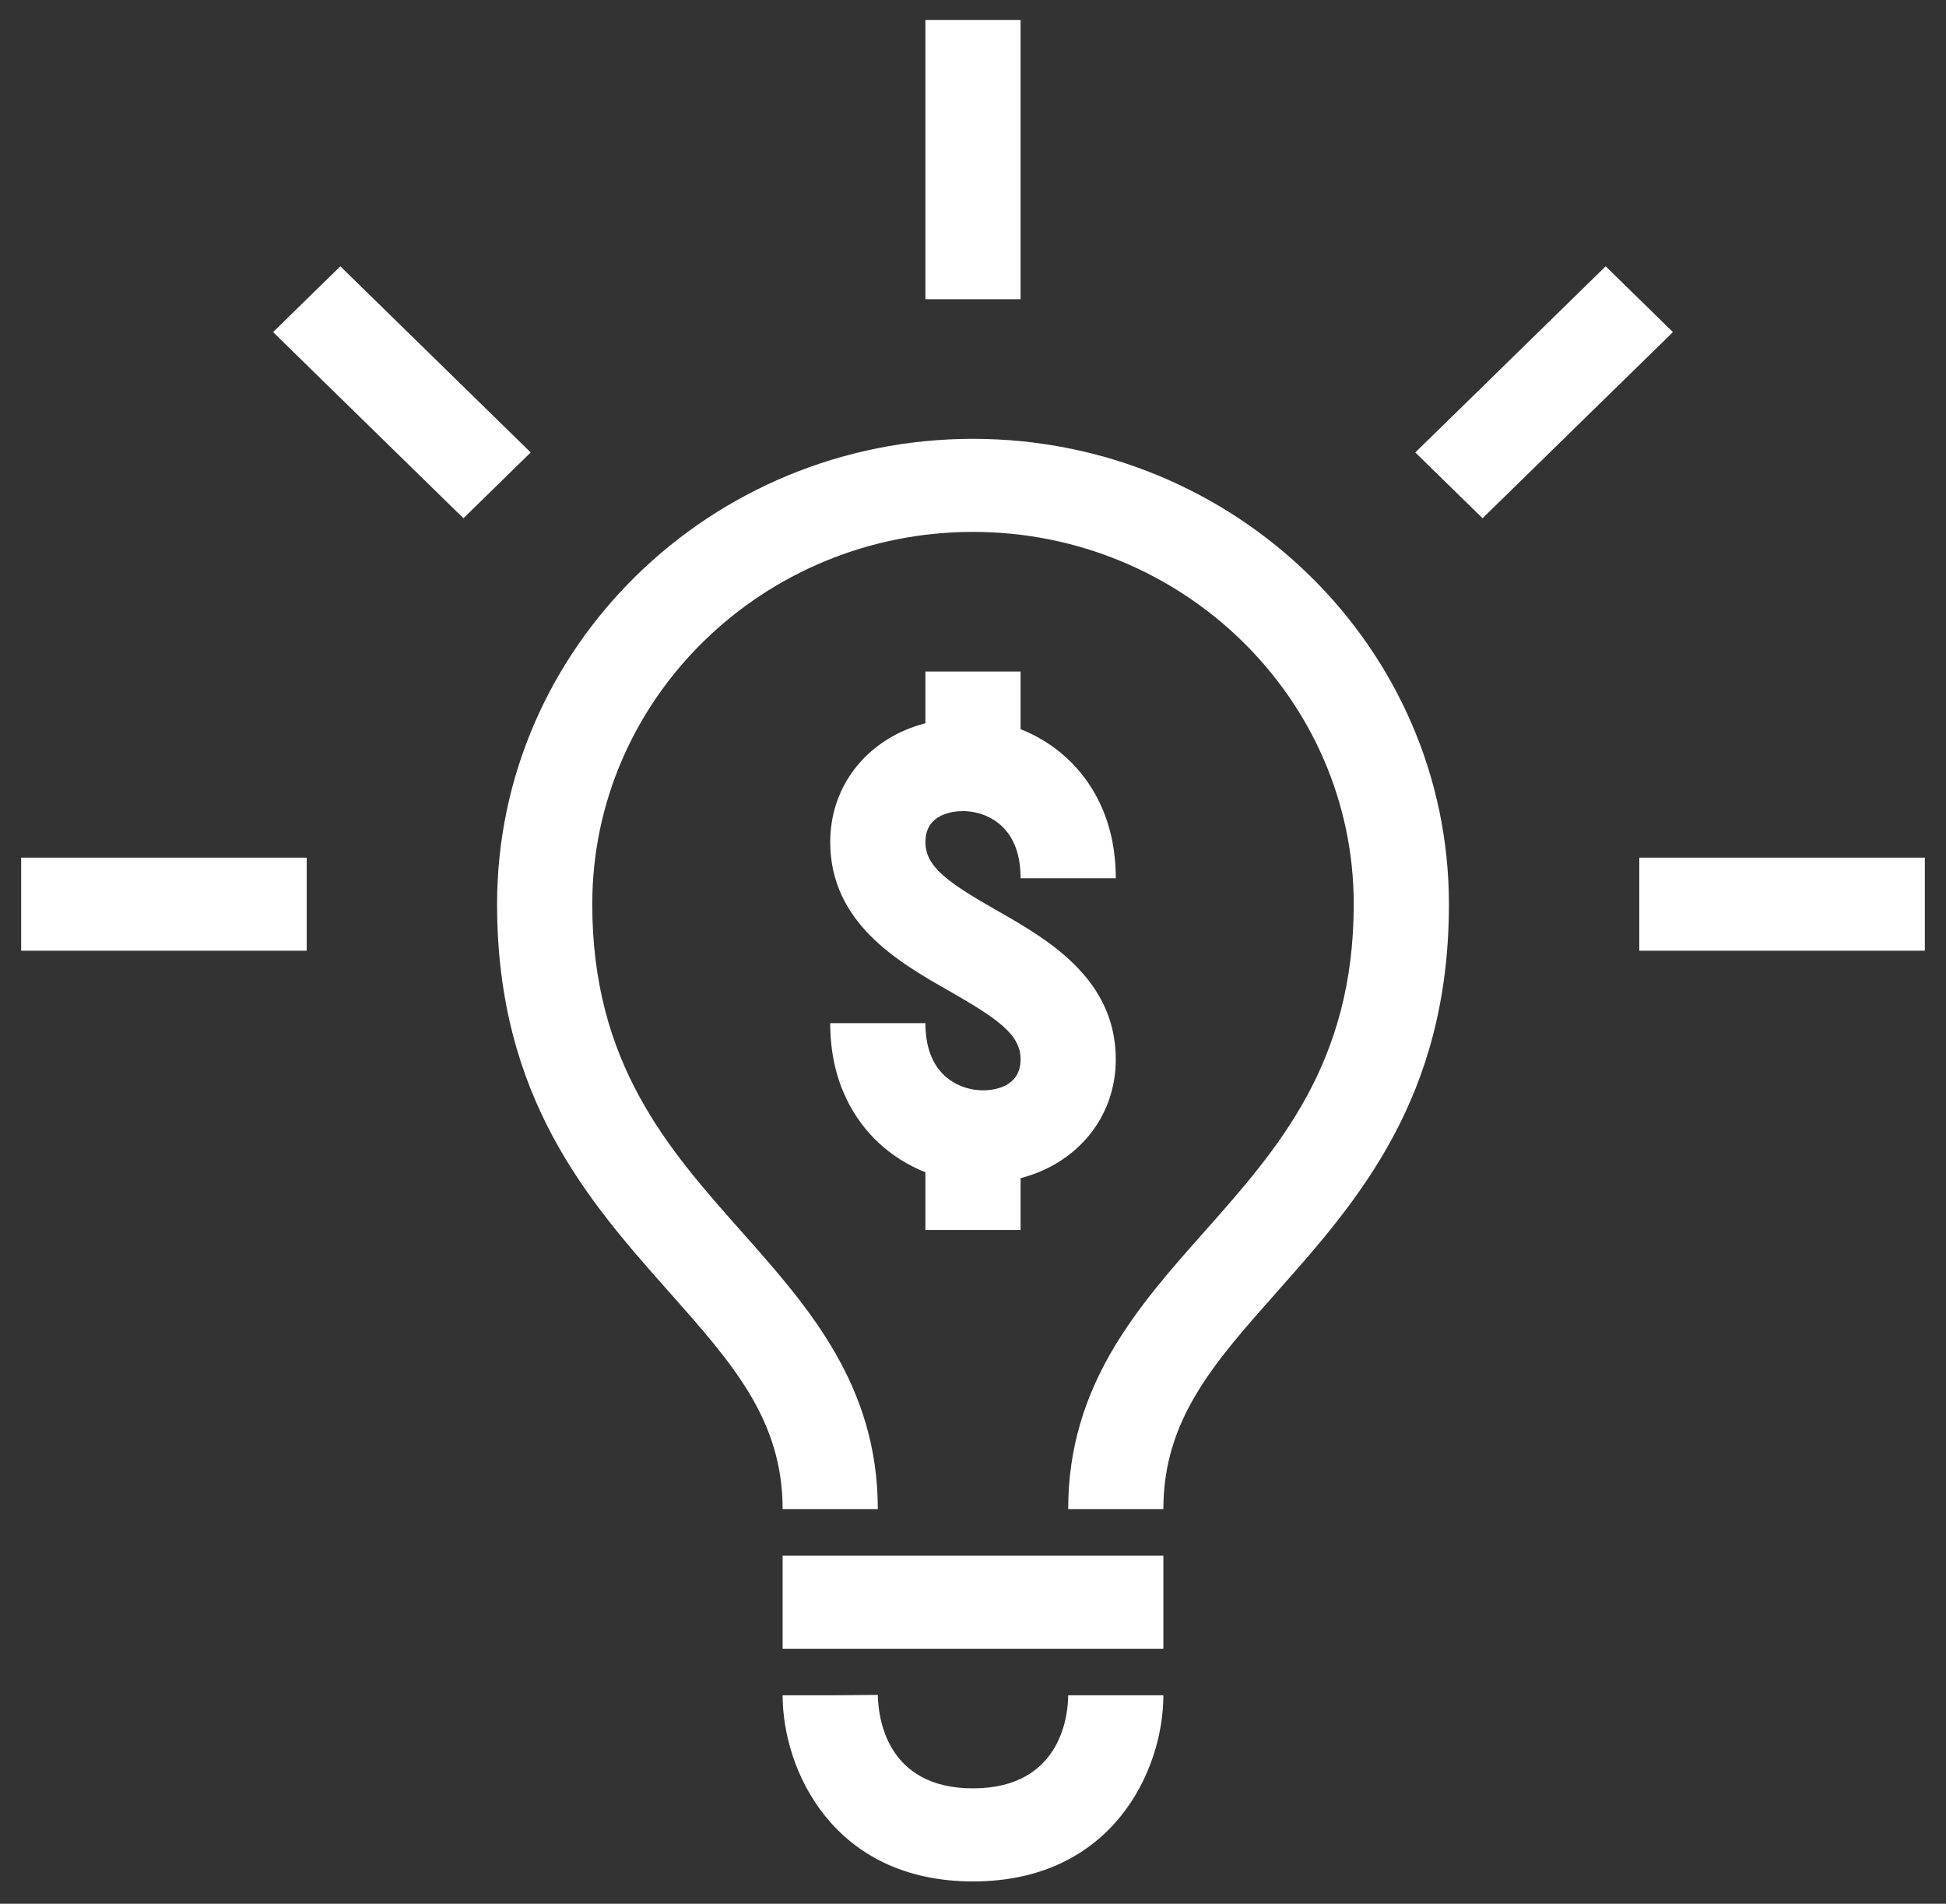 <svg width="46" height="45" viewBox="0 0 46 45" fill="none" xmlns="http://www.w3.org/2000/svg">
<rect x="0" y="0" width="46" height="45" fill="#333333" stroke="none"/>
<path d="M24.125 7.073H21.875V0.473H24.125V7.073ZM37.955 6.295L33.455 10.695L35.045 12.25L39.545 7.85L37.955 6.295ZM8.045 6.295L6.455 7.85L10.955 12.25L12.545 10.695L8.045 6.295ZM0.5 22.473H7.25V20.273H0.5V22.473ZM38.75 20.273V22.473H45.5V20.273H38.75ZM23 10.373C16.797 10.373 11.75 15.307 11.75 21.373C11.75 25.956 13.915 28.396 15.825 30.549C17.319 32.233 18.5 33.564 18.5 35.673H20.75C20.75 32.743 19.11 30.894 17.523 29.106C15.791 27.154 14 25.135 14 21.373C14 16.521 18.038 12.573 23 12.573C27.962 12.573 32 16.521 32 21.373C32 25.135 30.209 27.154 28.477 29.106C26.89 30.894 25.25 32.743 25.25 35.673H27.5C27.5 33.564 28.681 32.233 30.175 30.549C32.086 28.396 34.25 25.956 34.25 21.373C34.25 15.307 29.203 10.373 23 10.373ZM18.5 38.973H27.5V36.773H18.5V38.973ZM23.242 25.773C22.896 25.773 22.562 25.645 22.324 25.423C22.026 25.145 21.875 24.728 21.875 24.185H19.625C19.625 25.637 20.247 26.525 20.768 27.012C21.091 27.315 21.468 27.548 21.875 27.71V29.073H24.125V27.849C25.45 27.507 26.375 26.421 26.375 25.041C26.375 23.126 24.753 22.199 23.567 21.523C22.417 20.866 21.875 20.493 21.875 19.904C21.875 19.226 22.551 19.173 22.758 19.173C23.104 19.173 23.438 19.3 23.676 19.523C23.974 19.801 24.125 20.218 24.125 20.76H26.375C26.375 19.308 25.753 18.42 25.232 17.933C24.909 17.631 24.532 17.397 24.125 17.236V15.873H21.875V17.096C20.55 17.438 19.625 18.525 19.625 19.904C19.625 21.819 21.247 22.747 22.433 23.422C23.583 24.08 24.125 24.453 24.125 25.041C24.125 25.72 23.449 25.773 23.242 25.773ZM23 42.273C20.945 42.273 20.758 40.583 20.75 40.064L19.625 40.073H18.5C18.5 41.84 19.698 44.473 23 44.473C26.302 44.473 27.5 41.84 27.5 40.073H25.25C25.25 40.44 25.142 42.273 23 42.273Z" fill="white"/>
</svg>

